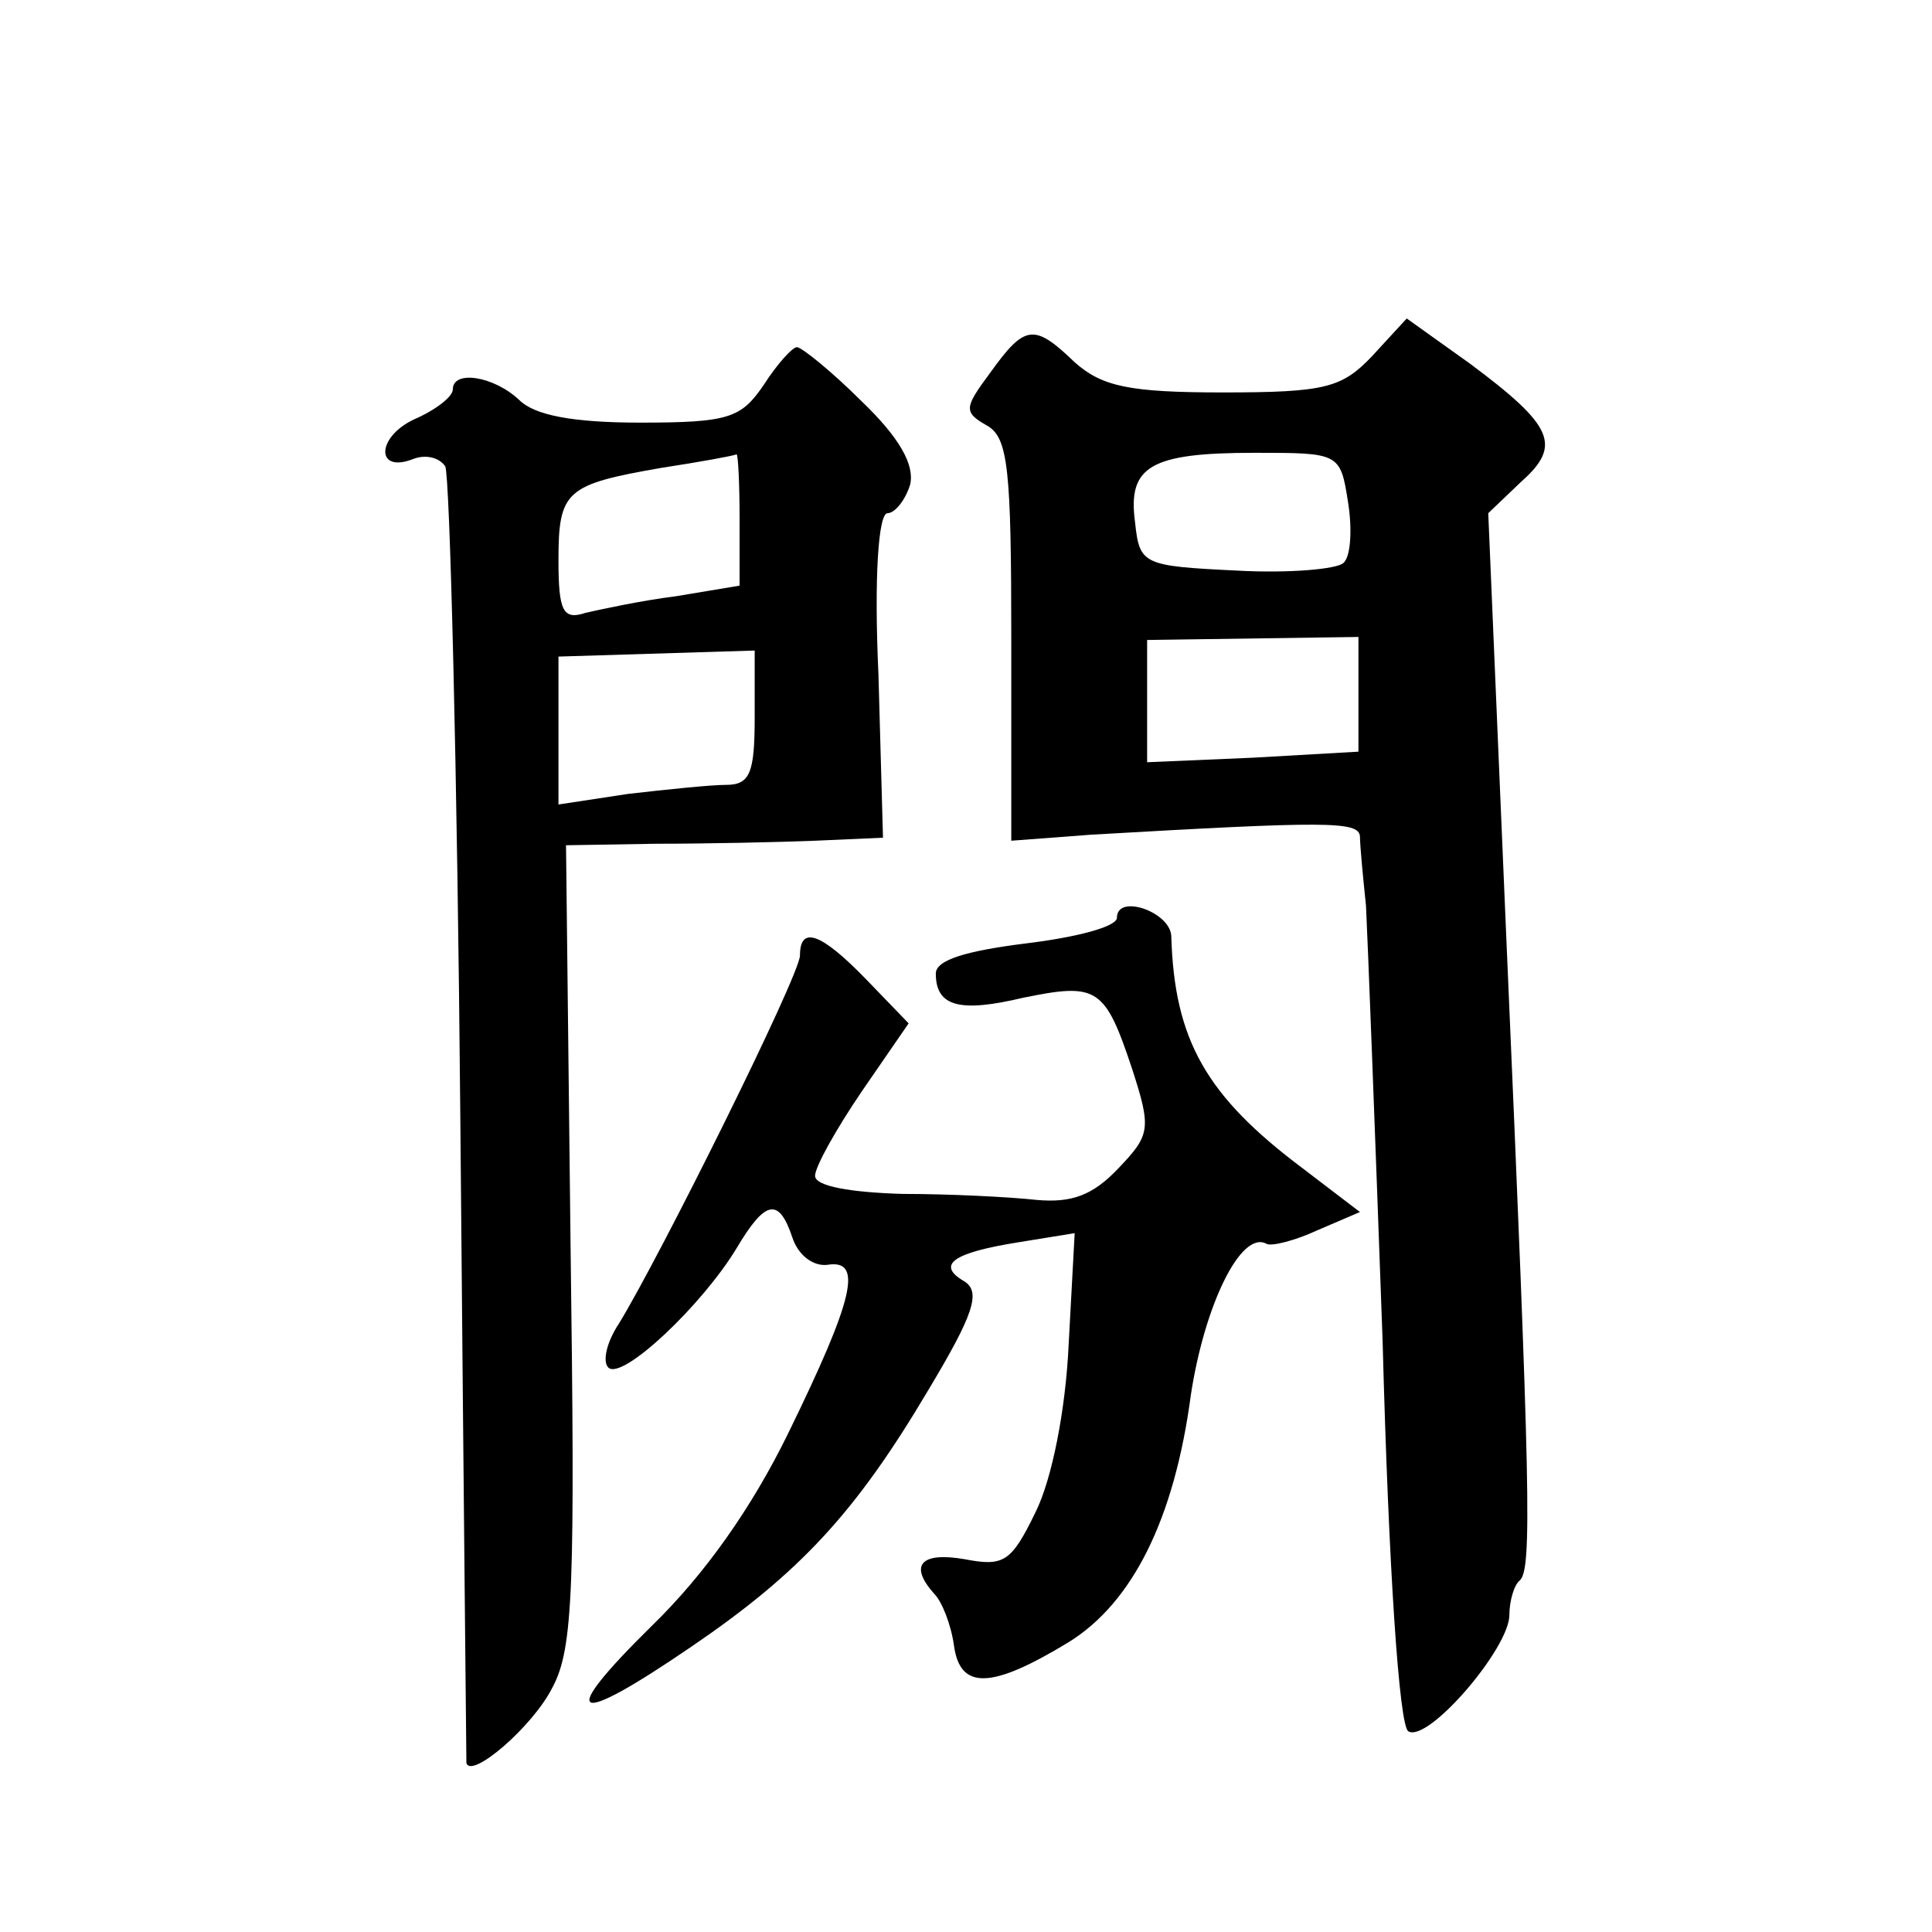 <?xml version="1.0" standalone="no"?>
<!DOCTYPE svg PUBLIC "-//W3C//DTD SVG 20010904//EN"
 "http://www.w3.org/TR/2001/REC-SVG-20010904/DTD/svg10.dtd">
<svg version="1.0" xmlns="http://www.w3.org/2000/svg"
 width="128pt" height="128pt" viewBox="0 0 128 128"
 preserveAspectRatio="xMidYMid meet">
<g transform="translate(0,128) scale(0.1,-0.1)"
fill="#0" stroke="none">
<path d="M909 1044 c-20 -21 -31 -24 -99 -24 -62 0 -80 4 -98 20 -27 26 -33 25
-56 -7 -17 -23 -18 -26 -2 -35 14 -8 16 -29 16 -142 l0 -133 53 4 c156 9 177 9
178 -1 0 -6 2 -27 4 -46 1 -19 6 -149 11 -288 4 -152 11 -255 17 -259 13 -8 67
55 67 77 0 9 3 20 7 23 8 8 7 58 -9 425 l-12 282 22 21 c27 24 21 37 -34 78 l-42
30 -23 -25z m-16 -96 c3 -18 2 -37 -3 -41 -4 -4 -36 -7 -71 -5 -62 3 -64 4 -67
32 -5 37 10 46 79 46 56 0 57 0 62 -32z m7 -128 l0 -38 -70 -4 -70 -3 0 41 0 40
70 1 70 1 0 -38z M506 1025 c-15 -22 -23 -25 -82 -25 -45 0 -70 5 -80 15 -17 16
-44 20 -44 7 0 -5 -12 -14 -26 -20 -25 -12 -25 -36 0 -26 8 3 17 1 21 -5 3 -6 8
-201 10 -434 2 -232 4 -423 4 -425 3 -11 44 24 57 50 14 26 15 67 12 294 l-3 264
60 1 c33 0 80 1 105 2 l45 2 -3 108 c-3 65 0 107 6 107 5 0 12 9 15 19 3 13 -7
31 -32 55 -20 20 -40 36 -43 36 -3 0 -13 -11 -22 -25z m-16 -89 l0 -44 -42 -7 c-24
-3 -51 -9 -60 -11 -15 -5 -18 1 -18 35 0 46 5 50 68 61 26 4 48 8 50 9 1 0 2 -19
2 -43z m10 -131 c0 -37 -3 -45 -19 -45 -10 0 -39 -3 -65 -6 l-46 -7 0 49 0 49 65
2 65 2 0 -44z M740 672 c0 -6 -27 -13 -60 -17 -40 -5 -60 -11 -60 -20 0 -22 16
-26 58 -16 49 10 54 7 72 -47 13 -40 12 -44 -9 -66 -17 -18 -31 -23 -54 -21 -18
2 -58 4 -89 4 -34 1 -58 5 -58 12 0 6 14 31 31 56 l31 45 -28 29 c-30 31 -44 36
-44 16 0 -13 -93 -200 -120 -244 -8 -12 -11 -25 -7 -29 9 -9 62 41 85 79 19 32
28 34 37 7 4 -12 14 -19 23 -18 24 4 18 -22 -26 -112 -24 -49 -55 -93 -90 -127
-64 -63 -53 -68 26 -14 72 49 109 89 157 170 30 50 35 65 24 72 -19 11 -8 19 36
26 l37 6 -4 -74 c-2 -43 -11 -89 -22 -111 -16 -33 -21 -36 -47 -31 -29 5 -37 -4
-20 -23 5 -5 11 -20 13 -34 4 -30 25 -29 76 2 42 26 70 81 81 164 9 59 33 109 50
100 3 -2 19 2 34 9 l28 12 -38 29 c-64 48 -85 85 -87 154 -1 16 -36 28 -36 12z"/>
</g>
</svg>
